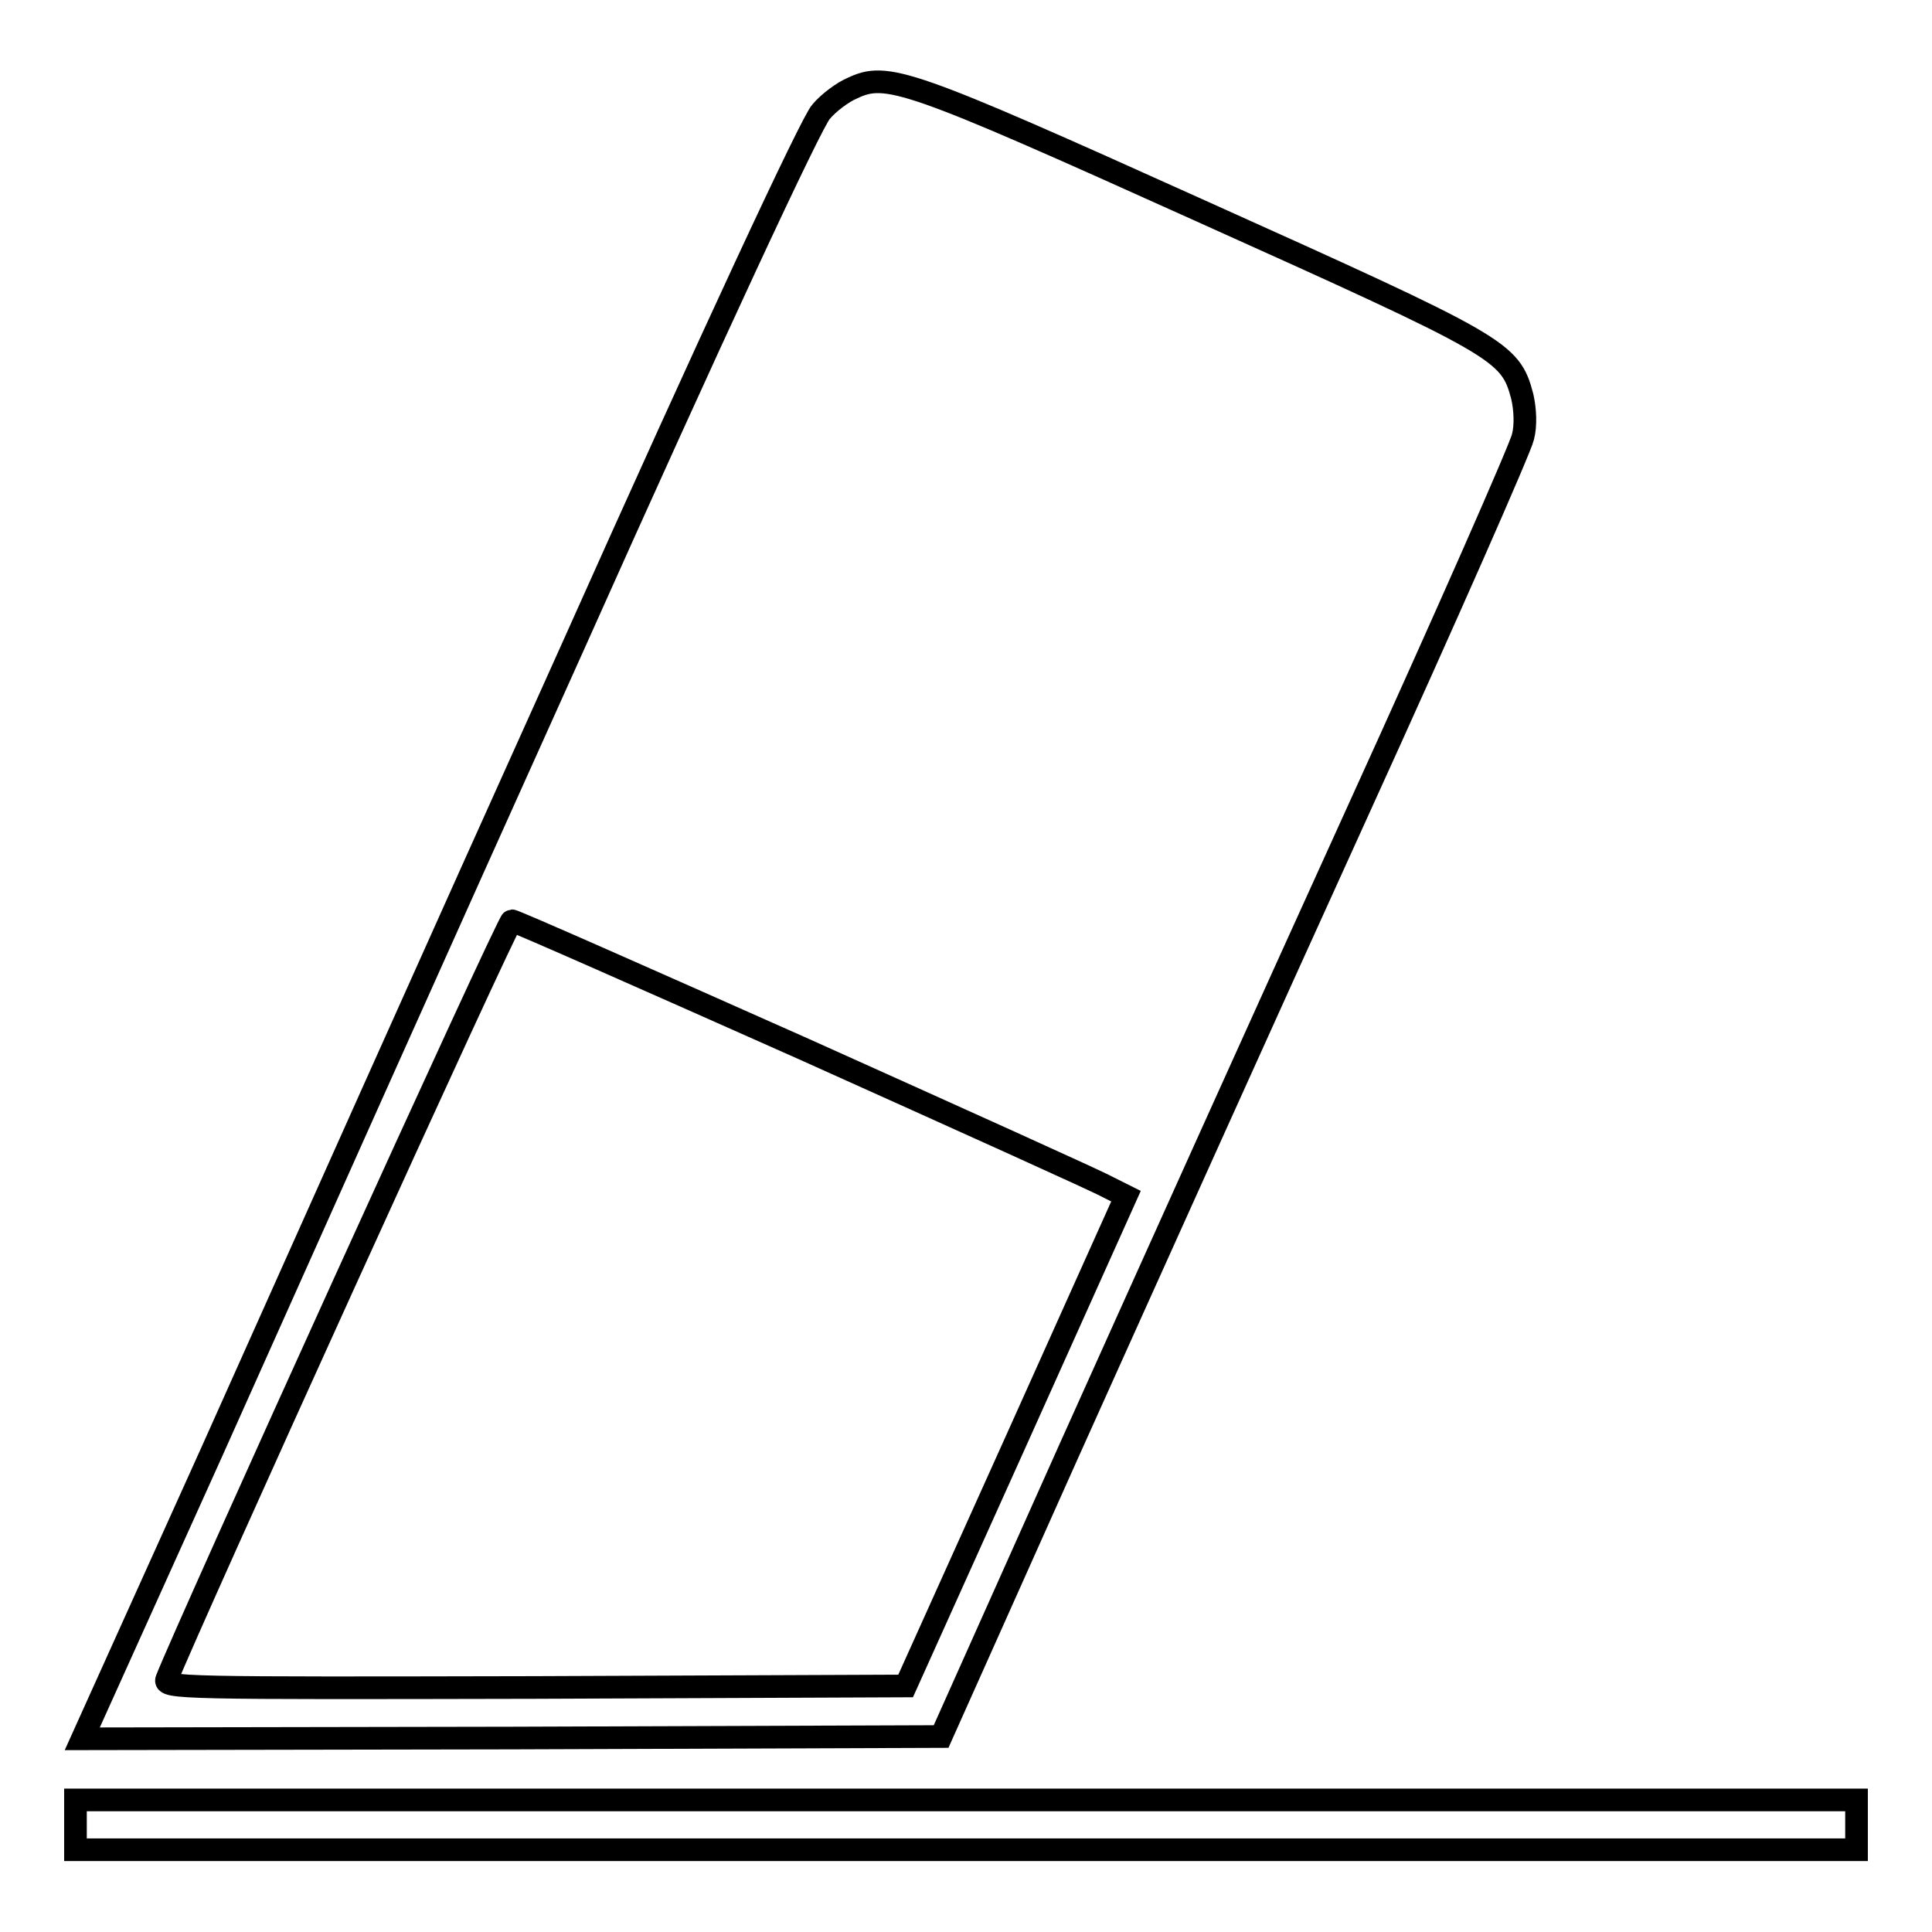 <?xml version="1.0" encoding="utf-8"?>
<!-- Svg Vector Icons : http://www.onlinewebfonts.com/icon -->
<!DOCTYPE svg PUBLIC "-//W3C//DTD SVG 1.1//EN" "http://www.w3.org/Graphics/SVG/1.1/DTD/svg11.dtd">
<svg version="1.1" xmlns="http://www.w3.org/2000/svg" xmlns:xlink="http://www.w3.org/1999/xlink" x="0px" y="0px" viewBox="0 0 256 256" enable-background="new 0 0 256 256" xml:space="preserve">
<g><g><g><path stroke-width="3" fill-opacity="0" stroke="#000000"  d="M112.9,11.7c-1.2,0.5-3.1,1.9-4.1,3.1C107.6,16,94.1,45,76,85.5c-17,37.7-38.5,85.8-47.9,106.8l-17.2,38.1l56.9-0.1l56.9-0.2l17-38c9.4-20.9,26.6-59.1,38.3-84.8c11.7-25.7,21.5-48,21.8-49.4c0.4-1.5,0.3-3.7-0.1-5.4c-1.6-6-2.7-6.6-42.7-24.6C120.2,10.4,117.5,9.5,112.9,11.7z M106.5,139c20.9,9.4,39.1,17.6,40.3,18.3l2.4,1.2L134.6,191L120,223.4l-49.2,0.2c-46.7,0.1-49.2,0.1-48.7-1.1C24.7,215.8,67.3,122,67.8,122C68.2,122,85.6,129.7,106.5,139z"/><path stroke-width="3" fill-opacity="0" stroke="#000000"  d="M10,241.8v3.3h118h118v-3.3v-3.3H128H10V241.8z"/></g></g></g>
</svg>